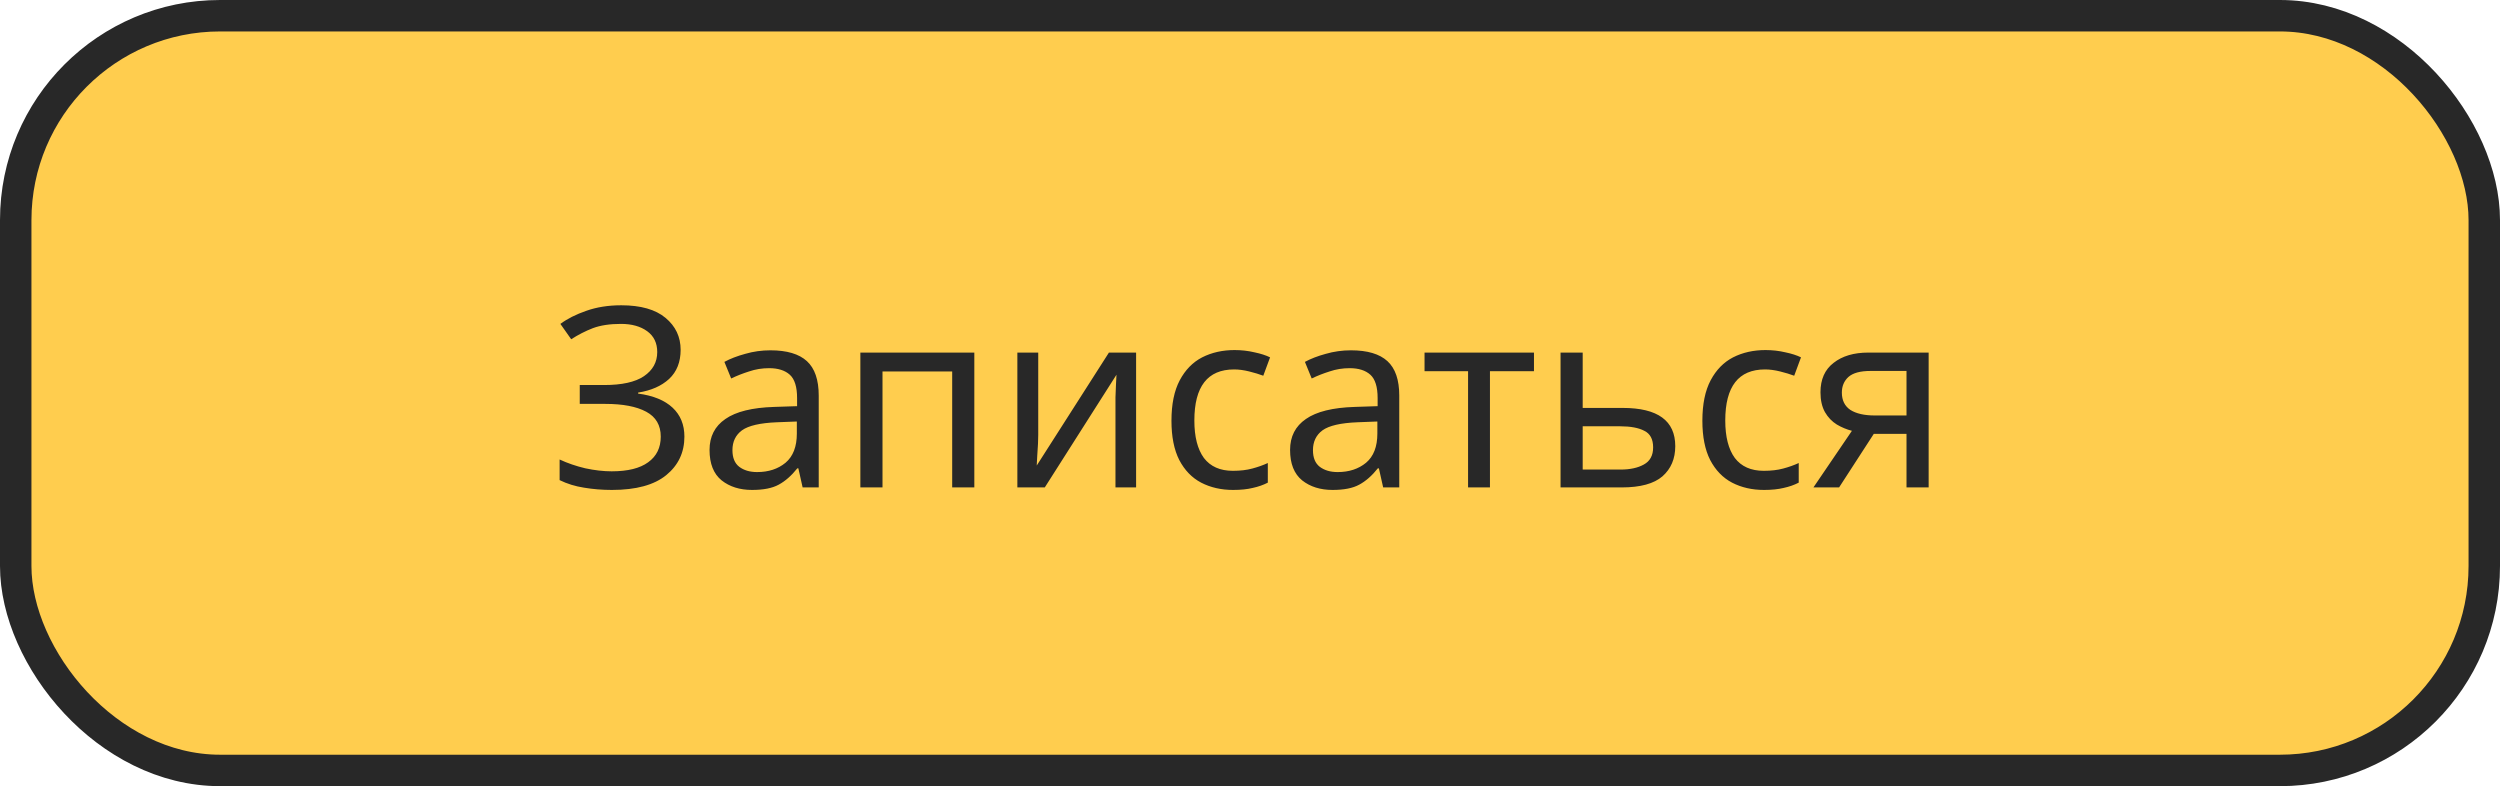 <?xml version="1.0" encoding="UTF-8"?> <svg xmlns="http://www.w3.org/2000/svg" width="159" height="50" viewBox="0 0 159 50" fill="none"> <rect x="1" y="1" width="157" height="48" rx="13" fill="#FFCD4E"></rect> <path d="M43.288 22.248C43.288 23.027 43.043 23.645 42.552 24.104C42.062 24.552 41.406 24.84 40.584 24.968V25.032C41.544 25.16 42.275 25.459 42.776 25.928C43.278 26.397 43.528 27.011 43.528 27.768C43.528 28.771 43.144 29.587 42.376 30.216C41.608 30.845 40.456 31.16 38.92 31.16C38.302 31.16 37.71 31.112 37.144 31.016C36.59 30.931 36.072 30.771 35.592 30.536V29.224C36.094 29.459 36.638 29.645 37.224 29.784C37.822 29.912 38.382 29.976 38.904 29.976C39.928 29.976 40.702 29.784 41.224 29.4C41.758 29.016 42.024 28.472 42.024 27.768C42.024 27.043 41.715 26.515 41.096 26.184C40.478 25.853 39.614 25.688 38.504 25.688H36.872V24.488H38.424C39.555 24.488 40.398 24.301 40.952 23.928C41.518 23.544 41.8 23.032 41.8 22.392C41.8 21.816 41.587 21.373 41.16 21.064C40.734 20.755 40.179 20.6 39.496 20.6C38.782 20.6 38.184 20.691 37.704 20.872C37.235 21.053 36.776 21.288 36.328 21.576L35.64 20.6C36.088 20.269 36.638 19.992 37.288 19.768C37.95 19.533 38.691 19.416 39.512 19.416C40.75 19.416 41.688 19.683 42.328 20.216C42.968 20.749 43.288 21.427 43.288 22.248ZM48.999 22.28C50.044 22.28 50.817 22.509 51.319 22.968C51.82 23.427 52.071 24.157 52.071 25.16V31H51.047L50.775 29.784H50.711C50.337 30.253 49.943 30.6 49.527 30.824C49.121 31.048 48.556 31.16 47.831 31.16C47.052 31.16 46.407 30.957 45.895 30.552C45.383 30.136 45.127 29.491 45.127 28.616C45.127 27.763 45.463 27.107 46.135 26.648C46.807 26.179 47.841 25.923 49.239 25.88L50.695 25.832V25.32C50.695 24.605 50.54 24.109 50.231 23.832C49.921 23.555 49.484 23.416 48.919 23.416C48.471 23.416 48.044 23.485 47.639 23.624C47.233 23.752 46.855 23.901 46.503 24.072L46.071 23.016C46.444 22.813 46.887 22.643 47.399 22.504C47.911 22.355 48.444 22.28 48.999 22.28ZM49.415 26.856C48.348 26.899 47.607 27.069 47.191 27.368C46.785 27.667 46.583 28.088 46.583 28.632C46.583 29.112 46.727 29.464 47.015 29.688C47.313 29.912 47.692 30.024 48.151 30.024C48.876 30.024 49.479 29.827 49.959 29.432C50.439 29.027 50.679 28.408 50.679 27.576V26.808L49.415 26.856ZM61.967 22.424V31H60.559V23.624H56.127V31H54.719V22.424H61.967ZM66.032 27.656C66.032 27.784 66.026 27.976 66.016 28.232C66.005 28.488 65.989 28.744 65.968 29C65.957 29.256 65.946 29.459 65.936 29.608L70.528 22.424H72.256V31H70.944V25.944C70.944 25.773 70.944 25.549 70.944 25.272C70.954 24.995 70.965 24.723 70.976 24.456C70.986 24.179 70.997 23.971 71.008 23.832L66.448 31H64.704V22.424H66.032V27.656ZM78.425 31.16C77.668 31.16 76.99 31.005 76.393 30.696C75.806 30.387 75.342 29.907 75.001 29.256C74.67 28.605 74.505 27.773 74.505 26.76C74.505 25.704 74.681 24.845 75.033 24.184C75.385 23.523 75.86 23.037 76.457 22.728C77.065 22.419 77.753 22.264 78.521 22.264C78.958 22.264 79.38 22.312 79.785 22.408C80.19 22.493 80.521 22.6 80.777 22.728L80.345 23.896C80.089 23.8 79.79 23.709 79.449 23.624C79.108 23.539 78.788 23.496 78.489 23.496C76.804 23.496 75.961 24.579 75.961 26.744C75.961 27.779 76.164 28.573 76.569 29.128C76.985 29.672 77.598 29.944 78.409 29.944C78.878 29.944 79.289 29.896 79.641 29.8C80.004 29.704 80.334 29.587 80.633 29.448V30.696C80.345 30.845 80.025 30.957 79.673 31.032C79.332 31.117 78.916 31.16 78.425 31.16ZM85.921 22.28C86.966 22.28 87.739 22.509 88.24 22.968C88.742 23.427 88.993 24.157 88.993 25.16V31H87.969L87.697 29.784H87.632C87.259 30.253 86.865 30.6 86.448 30.824C86.043 31.048 85.478 31.16 84.752 31.16C83.974 31.16 83.329 30.957 82.817 30.552C82.305 30.136 82.049 29.491 82.049 28.616C82.049 27.763 82.385 27.107 83.056 26.648C83.728 26.179 84.763 25.923 86.16 25.88L87.617 25.832V25.32C87.617 24.605 87.462 24.109 87.153 23.832C86.843 23.555 86.406 23.416 85.841 23.416C85.392 23.416 84.966 23.485 84.561 23.624C84.155 23.752 83.776 23.901 83.424 24.072L82.993 23.016C83.366 22.813 83.808 22.643 84.32 22.504C84.832 22.355 85.366 22.28 85.921 22.28ZM86.337 26.856C85.27 26.899 84.528 27.069 84.112 27.368C83.707 27.667 83.504 28.088 83.504 28.632C83.504 29.112 83.648 29.464 83.936 29.688C84.235 29.912 84.614 30.024 85.073 30.024C85.798 30.024 86.4 29.827 86.88 29.432C87.361 29.027 87.6 28.408 87.6 27.576V26.808L86.337 26.856ZM97.561 23.608H94.761V31H93.369V23.608H90.601V22.424H97.561V23.608ZM103.203 25.944C105.432 25.944 106.547 26.755 106.547 28.376C106.547 29.176 106.275 29.816 105.731 30.296C105.187 30.765 104.323 31 103.139 31H99.251V22.424H100.659V25.944H103.203ZM105.139 28.456C105.139 27.933 104.952 27.581 104.579 27.4C104.216 27.208 103.704 27.112 103.043 27.112H100.659V29.864H103.075C103.672 29.864 104.163 29.757 104.547 29.544C104.941 29.331 105.139 28.968 105.139 28.456ZM112.191 31.16C111.433 31.16 110.756 31.005 110.159 30.696C109.572 30.387 109.108 29.907 108.767 29.256C108.436 28.605 108.271 27.773 108.271 26.76C108.271 25.704 108.447 24.845 108.799 24.184C109.151 23.523 109.625 23.037 110.223 22.728C110.831 22.419 111.519 22.264 112.287 22.264C112.724 22.264 113.145 22.312 113.551 22.408C113.956 22.493 114.287 22.6 114.543 22.728L114.111 23.896C113.855 23.8 113.556 23.709 113.215 23.624C112.873 23.539 112.553 23.496 112.255 23.496C110.569 23.496 109.727 24.579 109.727 26.744C109.727 27.779 109.929 28.573 110.335 29.128C110.751 29.672 111.364 29.944 112.175 29.944C112.644 29.944 113.055 29.896 113.407 29.8C113.769 29.704 114.1 29.587 114.399 29.448V30.696C114.111 30.845 113.791 30.957 113.439 31.032C113.097 31.117 112.681 31.16 112.191 31.16ZM116.966 31H115.334L117.782 27.4C117.451 27.315 117.131 27.181 116.822 27C116.513 26.808 116.262 26.547 116.07 26.216C115.878 25.875 115.782 25.453 115.782 24.952C115.782 24.131 116.059 23.507 116.614 23.08C117.169 22.643 117.905 22.424 118.822 22.424H122.662V31H121.254V27.592H119.174L116.966 31ZM117.142 24.968C117.142 25.459 117.323 25.827 117.686 26.072C118.059 26.307 118.577 26.424 119.238 26.424H121.254V23.592H118.966C118.315 23.592 117.846 23.72 117.558 23.976C117.281 24.232 117.142 24.563 117.142 24.968Z" fill="#282828"></path> <rect x="1" y="1" width="157" height="48" rx="13" stroke="#282828" stroke-width="2"></rect> </svg> 